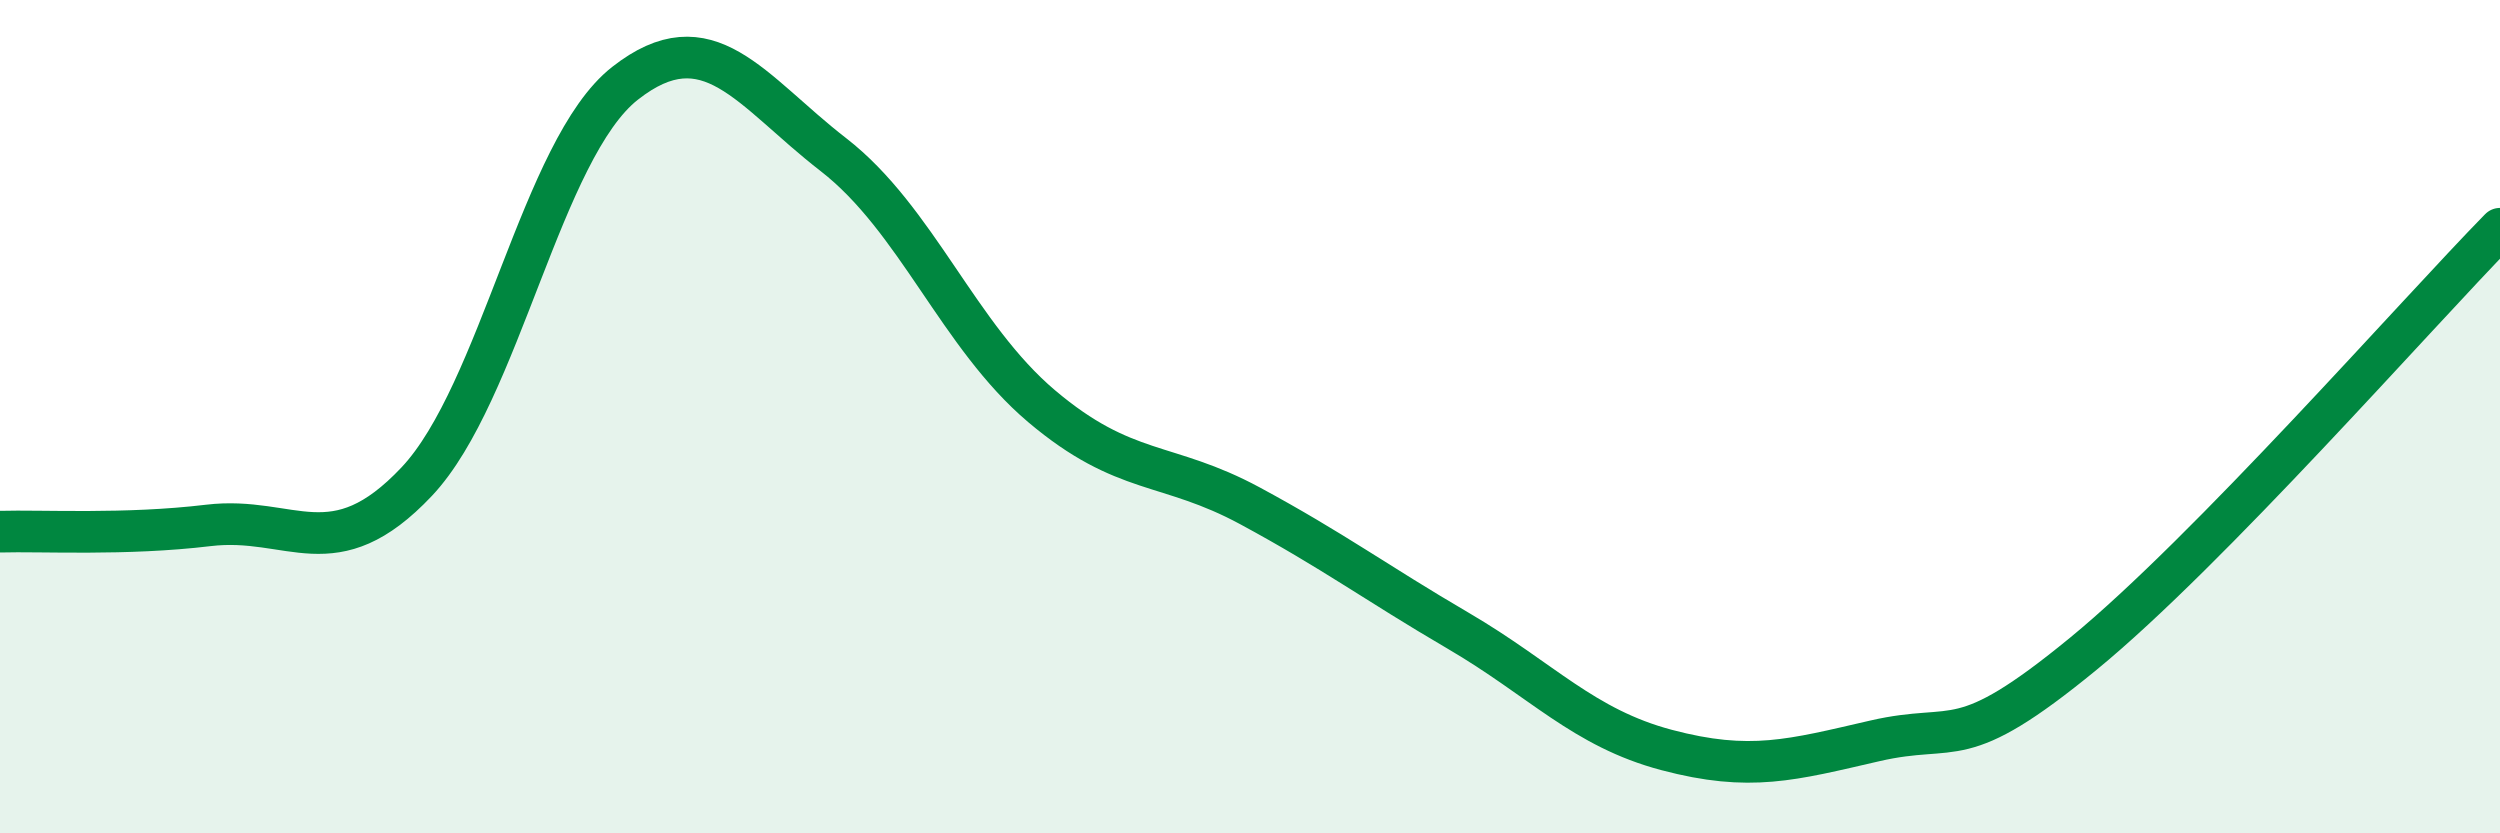 
    <svg width="60" height="20" viewBox="0 0 60 20" xmlns="http://www.w3.org/2000/svg">
      <path
        d="M 0,12.76 C 1,12.73 3,12.85 5,12.61 C 7,12.37 8,13.68 10,11.56 C 12,9.44 13,3.57 15,2 C 17,0.43 18,2.16 20,3.71 C 22,5.26 23,8.06 25,9.75 C 27,11.44 28,11.06 30,12.14 C 32,13.22 33,13.97 35,15.14 C 37,16.31 38,17.47 40,18 C 42,18.53 43,18.24 45,17.78 C 47,17.32 47,18.15 50,15.69 C 53,13.23 58,7.53 60,5.49L60 20L0 20Z"
        fill="#008740"
        opacity="0.1"
        stroke-linecap="round"
        stroke-linejoin="round"
      />
      <path
        d="M 0,12.76 C 1,12.73 3,12.85 5,12.61 C 7,12.37 8,13.68 10,11.56 C 12,9.44 13,3.57 15,2 C 17,0.43 18,2.16 20,3.71 C 22,5.26 23,8.06 25,9.75 C 27,11.44 28,11.06 30,12.14 C 32,13.22 33,13.97 35,15.14 C 37,16.31 38,17.47 40,18 C 42,18.53 43,18.24 45,17.78 C 47,17.32 47,18.15 50,15.69 C 53,13.23 58,7.53 60,5.49"
        stroke="#008740"
        stroke-width="1"
        fill="none"
        stroke-linecap="round"
        stroke-linejoin="round"
      />
    </svg>
  
